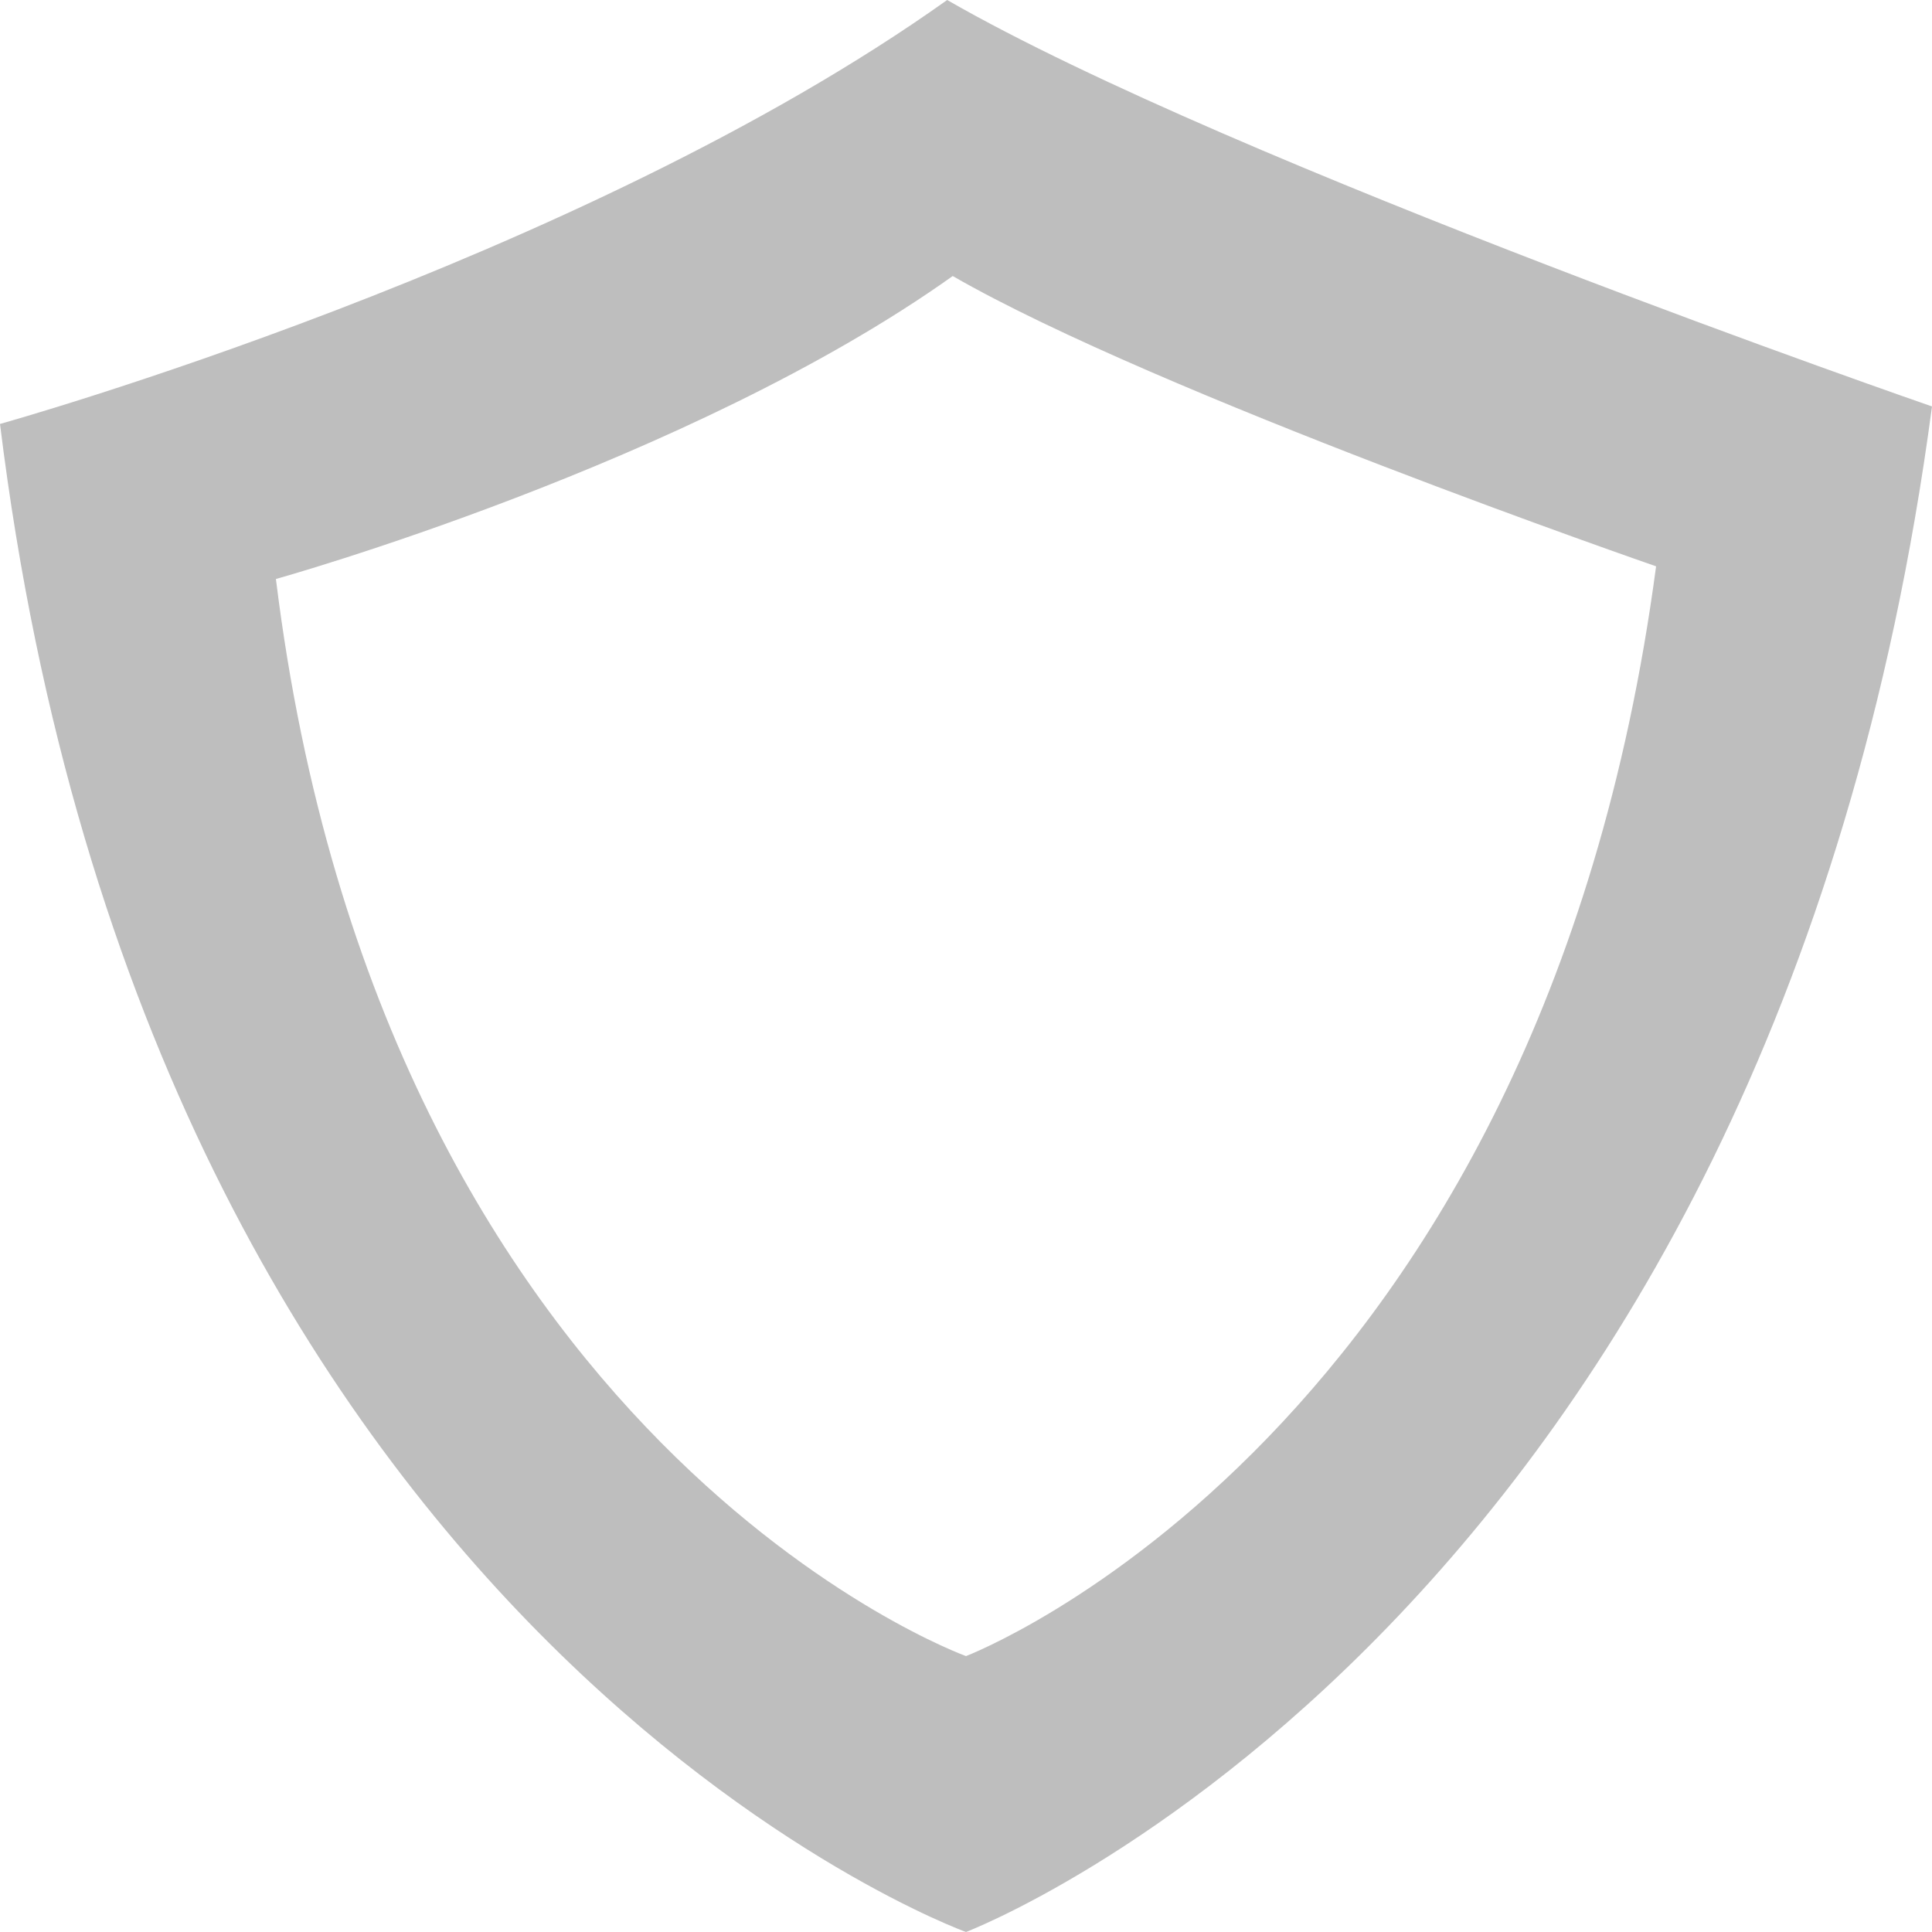 <?xml version="1.0" encoding="UTF-8" standalone="no"?>
<svg
   xmlns:dc="http://purl.org/dc/elements/1.1/"
   xmlns:cc="http://creativecommons.org/ns#"
   xmlns:rdf="http://www.w3.org/1999/02/22-rdf-syntax-ns#"
   xmlns:svg="http://www.w3.org/2000/svg"
   xmlns="http://www.w3.org/2000/svg"
   xmlns:sodipodi="http://sodipodi.sourceforge.net/DTD/sodipodi-0.dtd"
   xmlns:inkscape="http://www.inkscape.org/namespaces/inkscape"
   width="16"
   height="16"
   version="1.1"
   id="svg2"
   inkscape:version="0.91 r13725"
   sodipodi:docname="security-low-symbolic.svg">
  <defs
     id="defs8" />
  <sodipodi:namedview
     pagecolor="#ffffff"
     bordercolor="#666666"
     borderopacity="1"
     objecttolerance="10"
     gridtolerance="10"
     guidetolerance="10"
     inkscape:pageopacity="0"
     inkscape:pageshadow="2"
     inkscape:window-width="1920"
     inkscape:window-height="1026"
     id="namedview6"
     showgrid="true"
     inkscape:zoom="41.7193"
     inkscape:cx="11.172268"
     inkscape:cy="9.5779687"
     inkscape:window-x="0"
     inkscape:window-y="0"
     inkscape:window-maximized="1"
     inkscape:current-layer="svg2">
    <inkscape:grid
       type="xygrid"
       id="grid4138" />
  </sodipodi:namedview>
  <path
     style="display:block;overflow:visible;visibility:visible;fill:#bebebe;fill-opacity:1;fill-rule:nonzero;stroke:none;stroke-width:1;stroke-linecap:round;stroke-linejoin:round;stroke-miterlimit:4;stroke-dasharray:none;stroke-dashoffset:0;stroke-opacity:1;marker:none;enable-background:new"
     d="M 7.844,0 C 4.788,2.176 -4.9999999e-8,3.511 -4.9999999e-8,3.511 1.239,13.56 8,16 8,16 8,16 14.658,13.464 16,3.366 16,3.366 10.219,1.366 7.844,0 Z m 0.046,2.286 c 1.696,0.976 5.825,2.404 5.825,2.404 -0.959,7.213 -5.715,9.025 -5.715,9.025 0,0 -4.83,-1.742 -5.715,-8.92 0,0 3.422,-0.954 5.605,-2.509 z"
     id="path15651-4"
     inkscape:connector-curvature="0" />
</svg>
